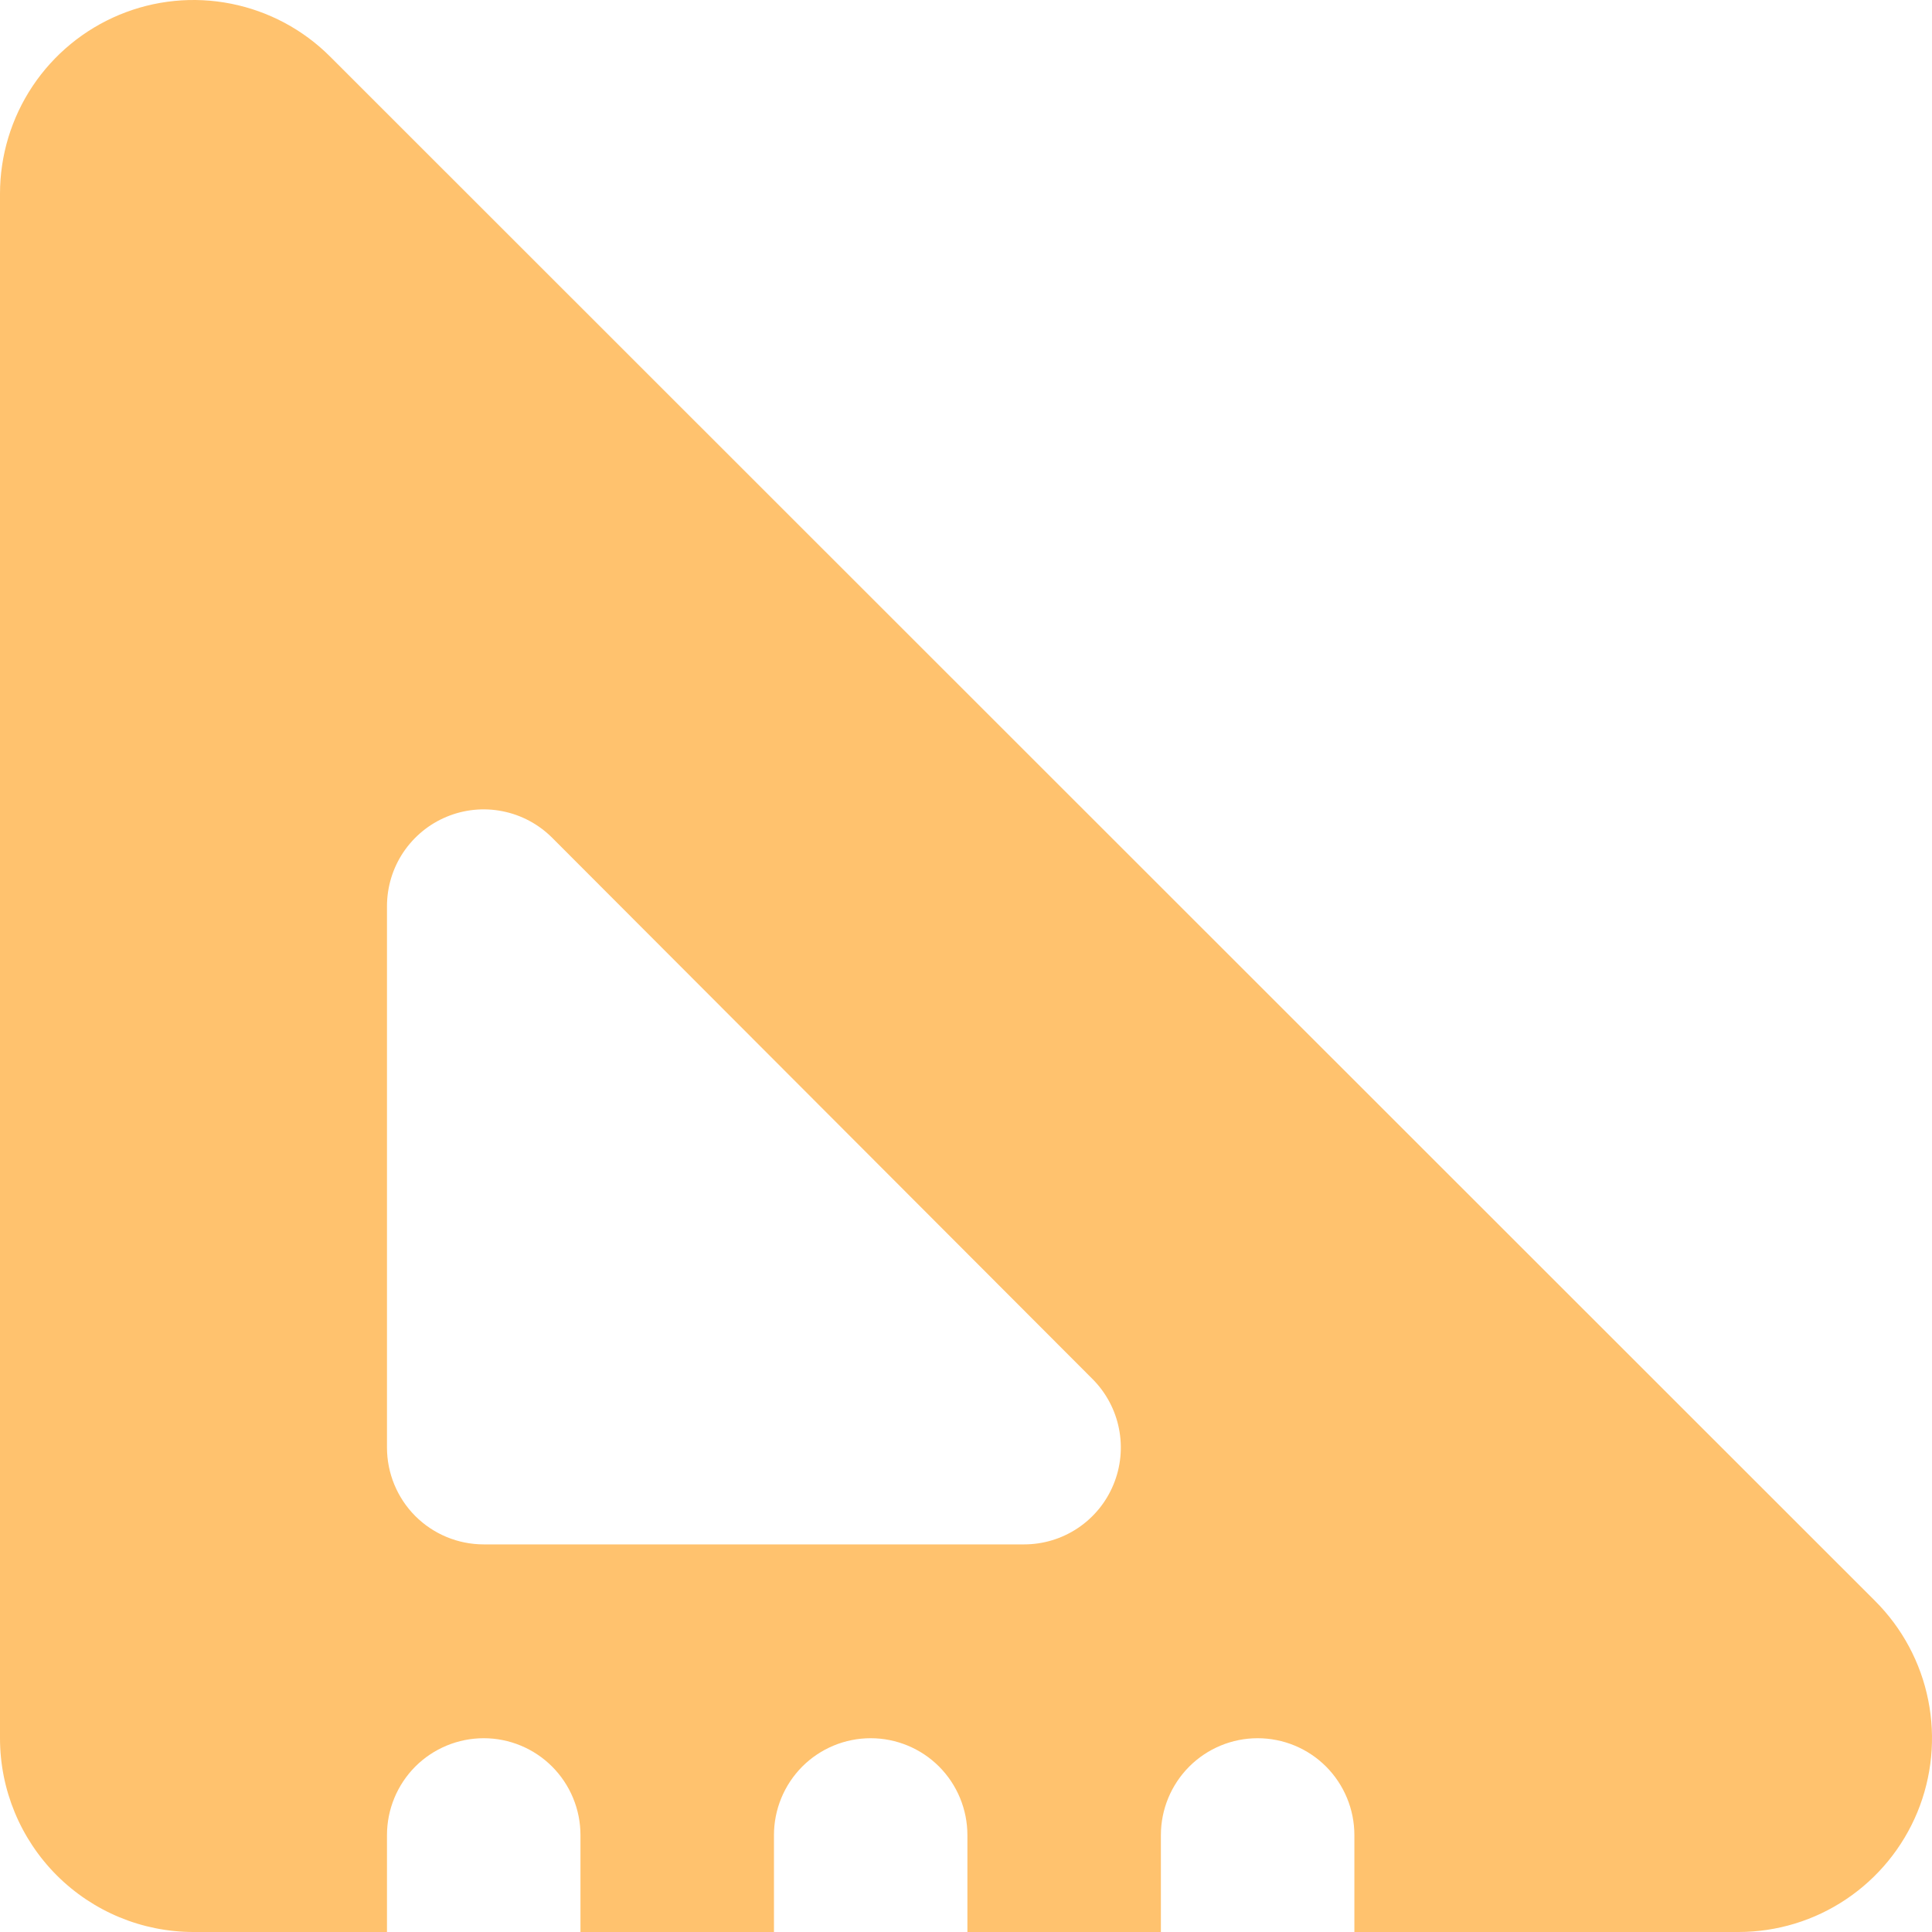 <svg width="40" height="40" viewBox="0 0 40 40" fill="none" xmlns="http://www.w3.org/2000/svg">
<path d="M28.041 40V37.994C28.041 37.462 27.83 36.952 27.455 36.575C27.079 36.199 26.57 35.988 26.038 35.988C25.507 35.988 24.998 36.199 24.622 36.575C24.246 36.952 24.035 37.462 24.035 37.994V40H20.029V37.994C20.029 37.462 19.818 36.952 19.443 36.575C19.067 36.199 18.558 35.988 18.026 35.988C17.495 35.988 16.986 36.199 16.61 36.575C16.235 36.952 16.024 37.462 16.024 37.994V40H12.018V37.994C12.018 37.462 11.807 36.952 11.431 36.575C11.055 36.199 10.546 35.988 10.015 35.988C9.484 35.988 8.974 36.199 8.598 36.575C8.223 36.952 8.012 37.462 8.012 37.994V40H4.006C2.943 40 1.925 39.577 1.173 38.825C0.422 38.072 0 37.052 0 35.988V4.011C0 3.218 0.235 2.443 0.675 1.783C1.115 1.124 1.74 0.61 2.472 0.306C3.203 0.002 4.008 -0.078 4.785 0.077C5.562 0.231 6.276 0.612 6.836 1.173L38.823 33.147C39.384 33.708 39.767 34.422 39.922 35.2C40.078 35.979 39.999 36.786 39.697 37.52C39.394 38.253 38.881 38.88 38.222 39.322C37.564 39.764 36.789 39.999 35.997 40H28.041ZM8.012 18.763V29.969C8.012 30.501 8.223 31.012 8.598 31.388C8.974 31.764 9.484 31.975 10.015 31.975H21.203C21.599 31.975 21.986 31.858 22.316 31.637C22.645 31.417 22.902 31.103 23.053 30.737C23.205 30.37 23.244 29.967 23.167 29.578C23.09 29.189 22.899 28.831 22.619 28.551L11.431 17.344C11.151 17.064 10.794 16.873 10.405 16.796C10.017 16.718 9.614 16.758 9.248 16.91C8.882 17.061 8.57 17.319 8.349 17.648C8.129 17.978 8.012 18.366 8.012 18.763Z" fill="#FFC26E"/>
</svg>

